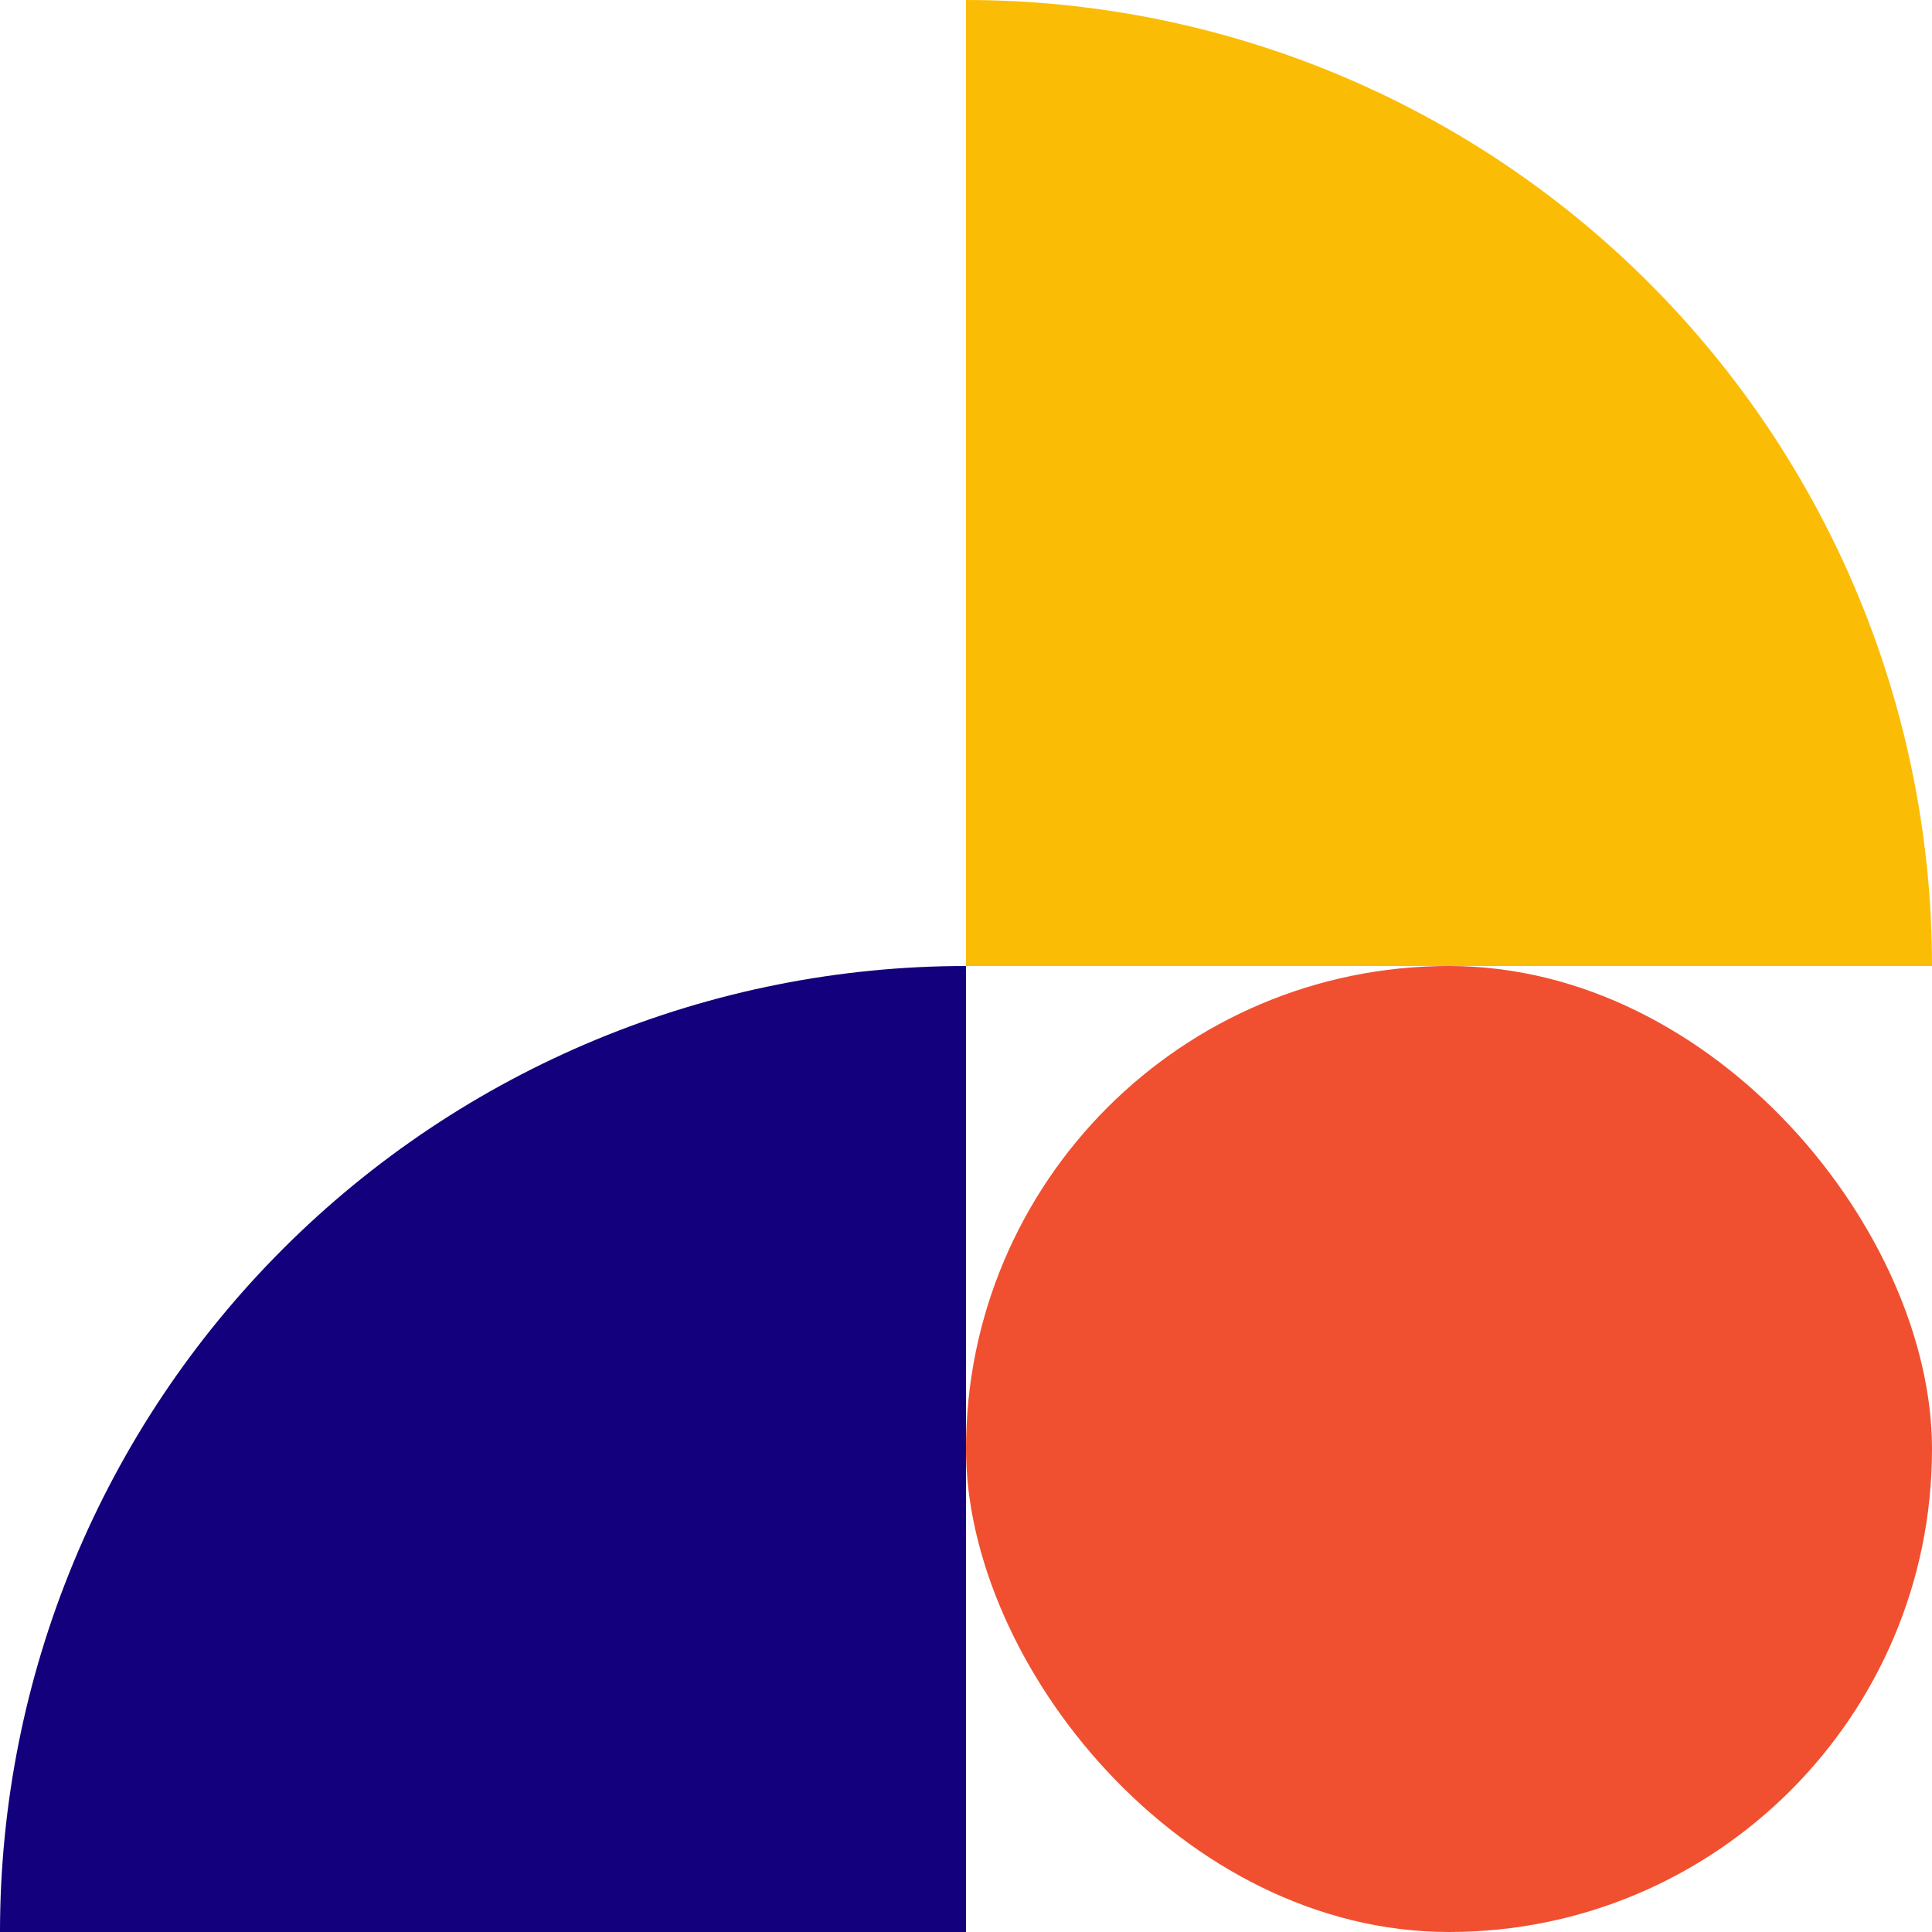 <?xml version="1.0" encoding="UTF-8"?> <svg xmlns="http://www.w3.org/2000/svg" width="600" height="600" viewBox="0 0 600 600" fill="none"> <path d="M300 1.40671e-05C339.397 1.2345e-05 378.407 7.76 414.805 22.836C451.203 37.913 484.274 60.01 512.132 87.868C539.99 115.726 562.087 148.797 577.164 185.195C592.24 221.593 600 260.603 600 300L300 300L300 1.40671e-05Z" fill="#FBBC05"></path> <rect x="600" y="600" width="300" height="300" rx="150" transform="rotate(-180 600 600)" fill="#F05030"></rect> <path d="M-0 600C-0 560.603 7.76 521.593 22.836 485.195C37.912 448.797 60.01 415.726 87.868 387.868C115.725 360.01 148.797 337.913 185.195 322.836C221.593 307.76 260.603 300 300 300L300 600L-0 600Z" fill="#13007C"></path> </svg> 